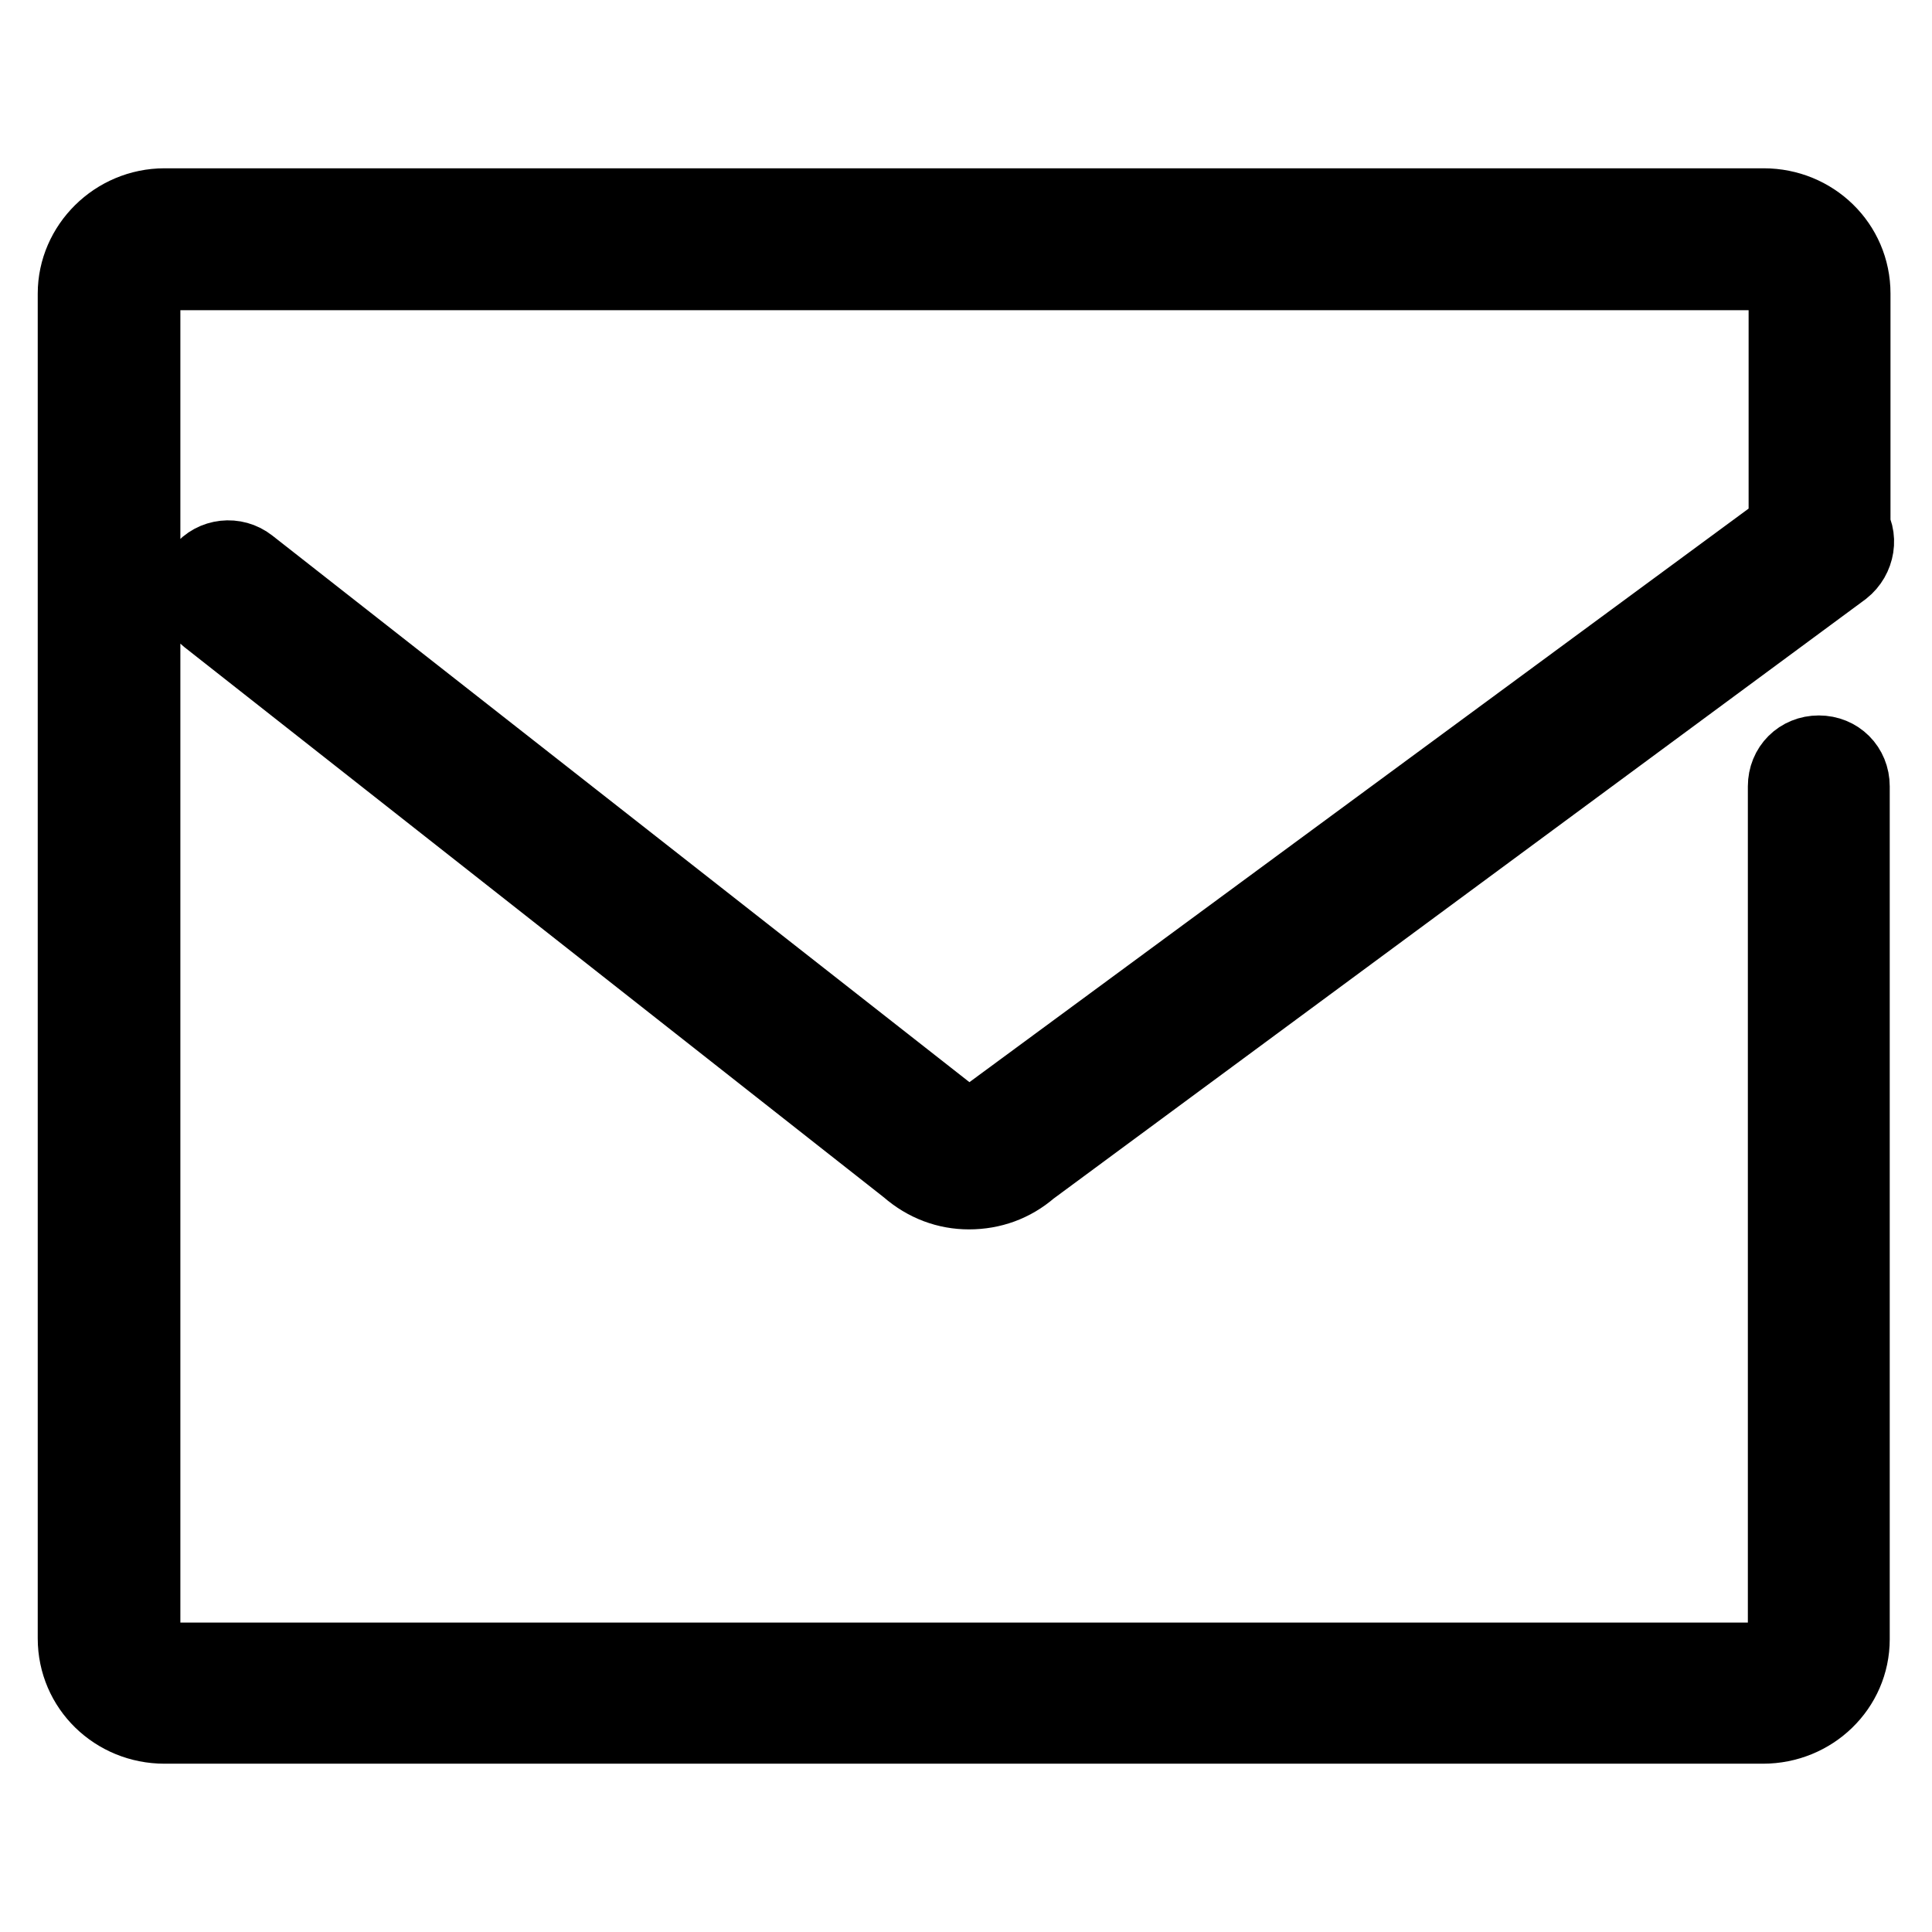 <?xml version="1.0" encoding="utf-8"?>
<!-- Svg Vector Icons : http://www.onlinewebfonts.com/icon -->
<!DOCTYPE svg PUBLIC "-//W3C//DTD SVG 1.1//EN" "http://www.w3.org/Graphics/SVG/1.1/DTD/svg11.dtd">
<svg version="1.1" xmlns="http://www.w3.org/2000/svg" xmlns:xlink="http://www.w3.org/1999/xlink" x="0px" y="0px" viewBox="0 0 256 256" enable-background="new 0 0 256 256" xml:space="preserve">
<g> <path stroke-width="10" fill-opacity="0" stroke="#000000"  d="M233.6,228.7H21.8c-6.5,0-11.8-5.1-11.8-11.6V38.9c0-6.3,5.3-11.6,11.8-11.6h211.9 c6.5,0,11.8,5.1,11.8,11.6v31.5c0,2.5-1.9,4.4-4.4,4.4c-2.5,0-4.4-1.9-4.4-4.4V38.9c0-1.5-1.3-2.8-2.9-2.8H21.8 c-1.6,0-2.9,1.3-2.9,2.8v178.3c0,1.5,1.3,2.8,2.9,2.8h211.9c1.6,0,2.9-1.3,2.9-2.8v-113c0-2.5,1.9-4.4,4.4-4.4 c2.5,0,4.4,1.9,4.4,4.4v113C245.4,223.6,240.1,228.7,233.6,228.7z M128.4,157.9c-2.9,0-5.7-1-8.1-3.1l-92.8-73 c-1.9-1.5-2.2-4.3-0.7-6.2c1.5-1.9,4.3-2.2,6.2-0.7l93.1,73c0.1,0.1,0.3,0.1,0.3,0.3c1.2,1.2,3.1,1.2,4.1,0 c0.1-0.1,0.3-0.3,0.4-0.4l108-79.5c1.9-1.5,4.7-1,6.2,0.9c1.5,1.9,1,4.7-0.9,6.2l-107.7,79.5C134.2,156.9,131.4,157.9,128.4,157.9z "/></g>
</svg>